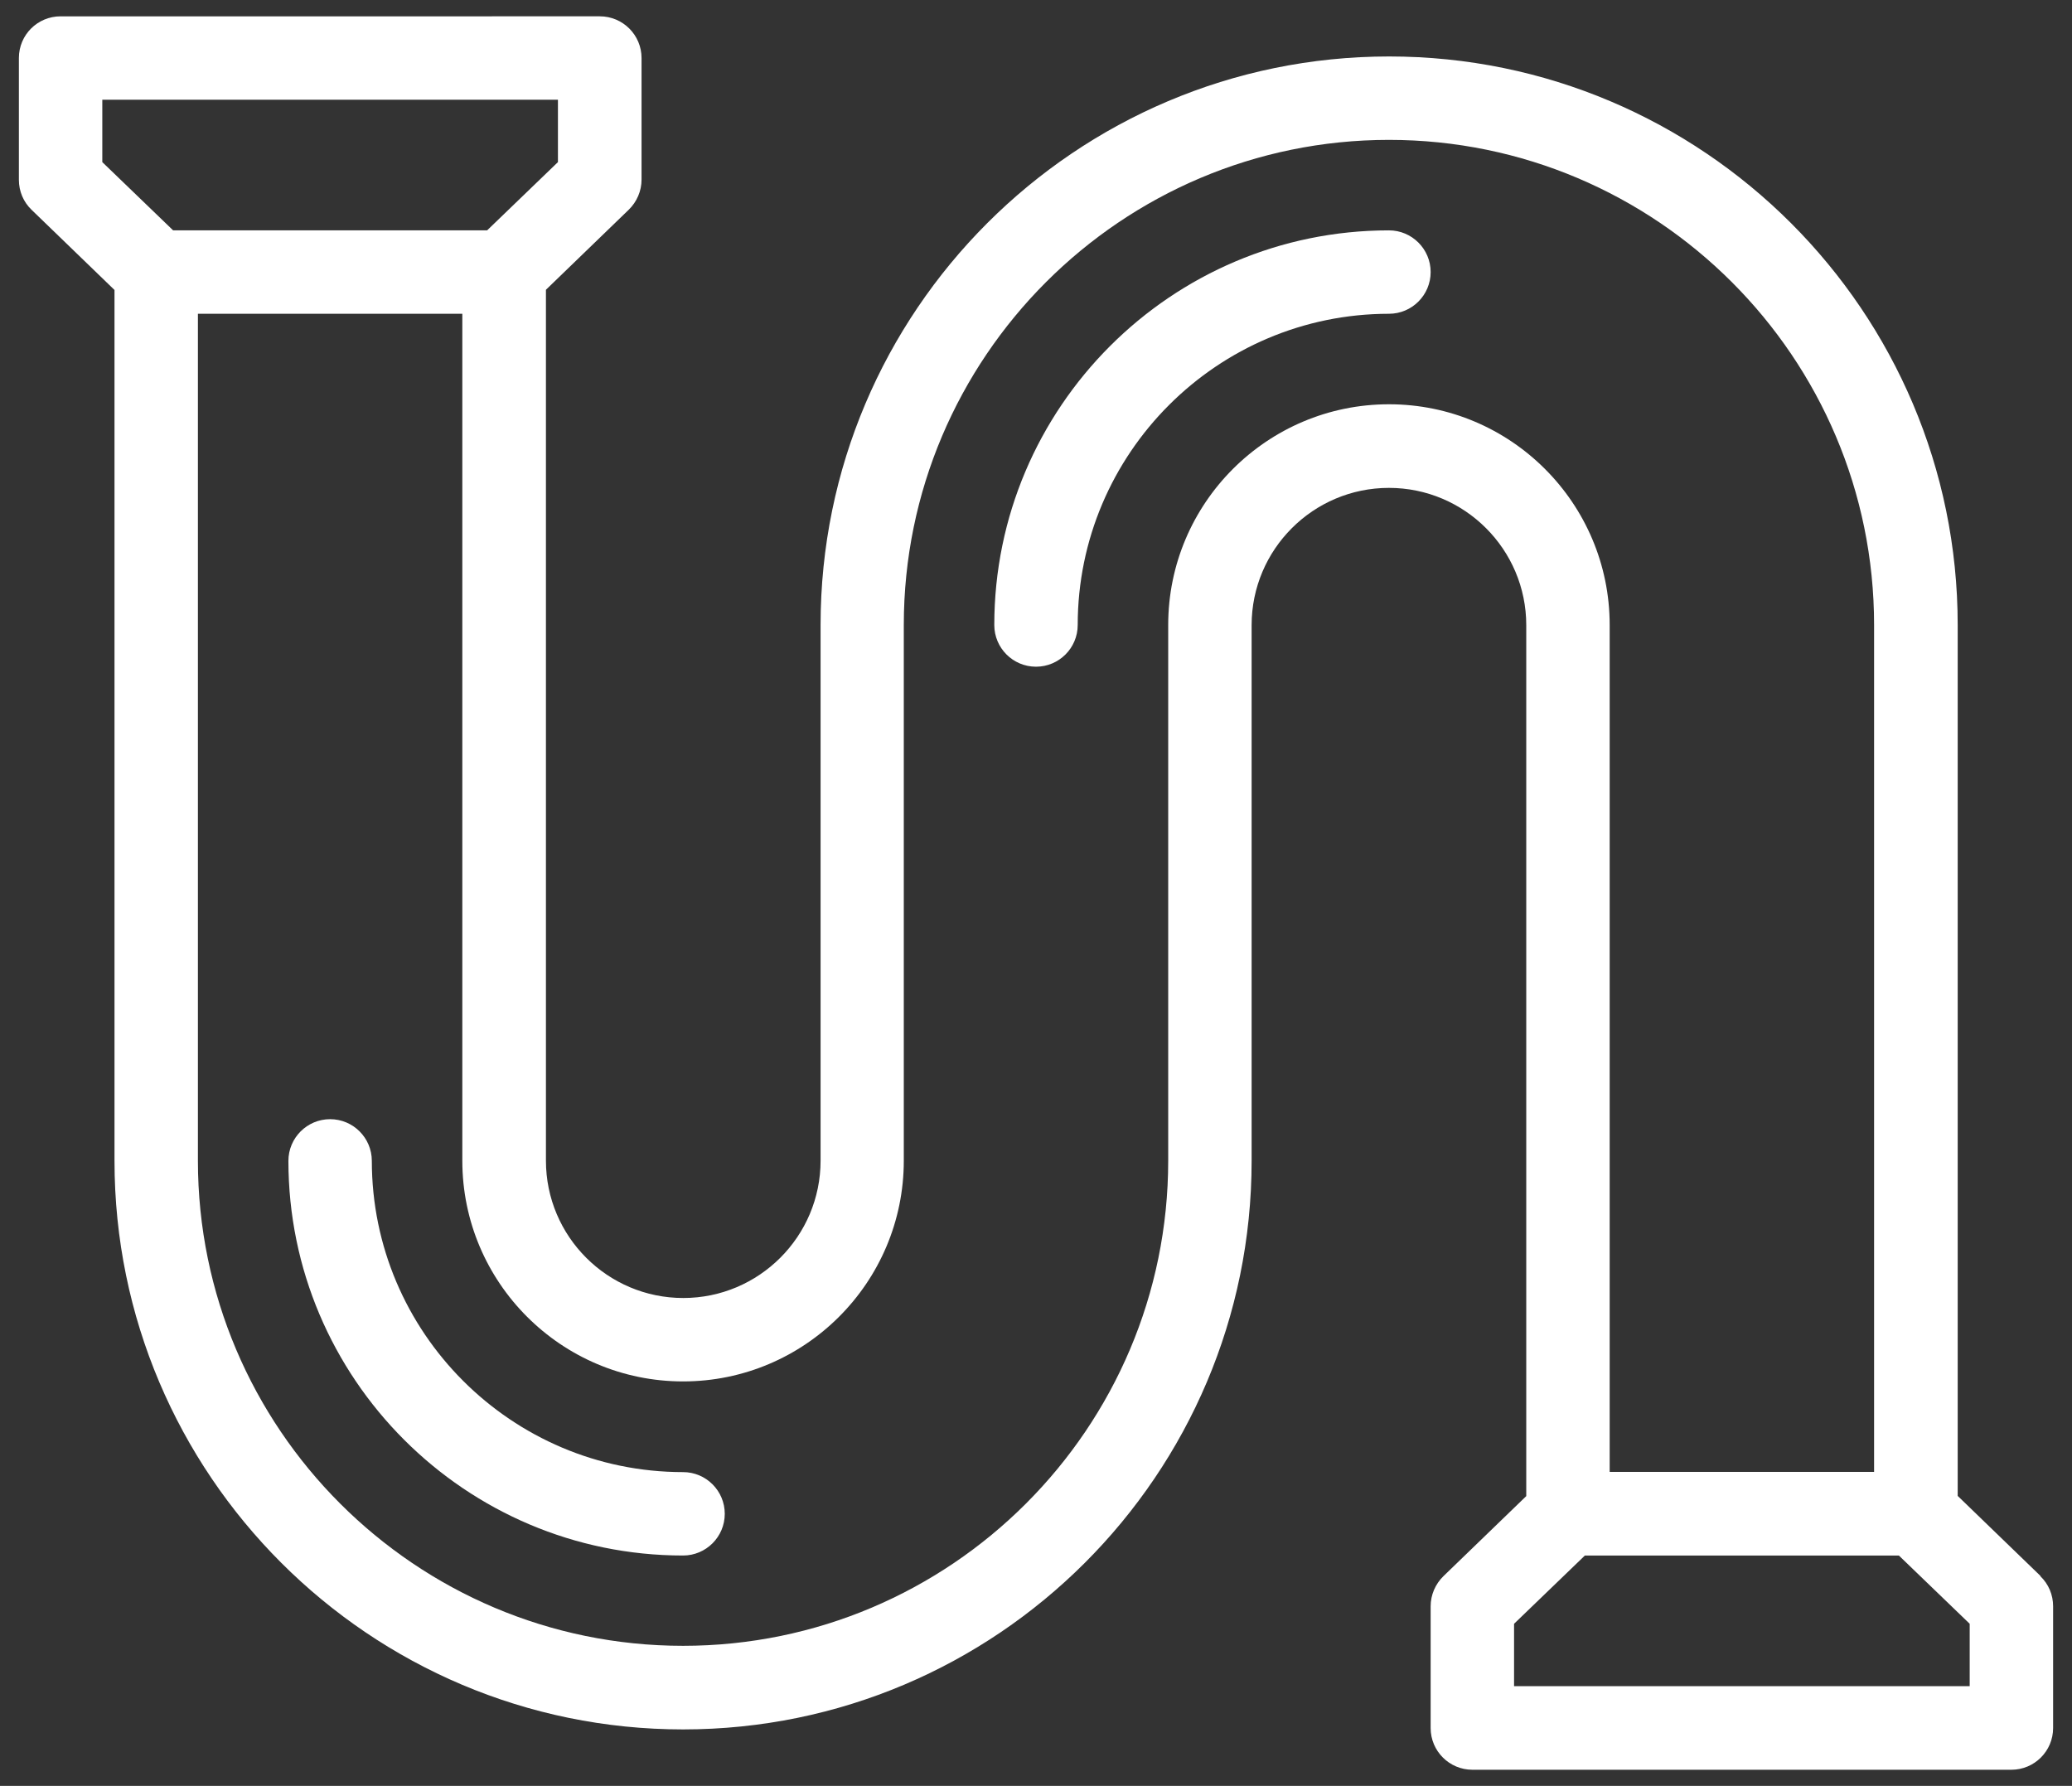 <?xml version="1.0" encoding="UTF-8"?><svg id="Layer_2" xmlns="http://www.w3.org/2000/svg" viewBox="0 0 105.32 90.78"><rect x="0" y="0" width="105.32" height="90.78" fill="#333333" stroke="none"/><defs><style>.cls-1{fill:#fff;}</style></defs><path class="cls-1" d="m34.72,74.83c-8.72,0-15.82-7.1-15.82-15.82,0-1.17-.95-2.12-2.12-2.12s-2.12.95-2.12,2.12c0,11.06,9,20.06,20.06,20.06,1.17,0,2.12-.95,2.12-2.12s-.95-2.12-2.12-2.12Z"/><path class="cls-1" d="m70.6,11.71c-11.06,0-20.06,9-20.06,20.06,0,1.17.95,2.12,2.12,2.12s2.12-.95,2.12-2.12c0-8.72,7.1-15.82,15.82-15.82,1.17,0,2.12-.95,2.12-2.12s-.95-2.12-2.12-2.12Z"/><path class="cls-1" d="m103.72,80.11l-4.21-4.07V31.77c0-15.94-12.96-28.9-28.9-28.9s-28.9,12.96-28.9,28.9v27.23c0,3.85-3.13,6.98-6.98,6.98s-6.98-3.13-6.98-6.98V14.73l4.21-4.07c.41-.4.65-.95.65-1.53V2.95c0-1.17-.95-2.12-2.12-2.12H3.08C1.91.83.96,1.77.96,2.95v6.19c0,.58.23,1.13.65,1.53l4.21,4.07v44.27c0,15.94,12.96,28.9,28.9,28.9s28.9-12.96,28.9-28.9v-27.23c0-3.85,3.13-6.98,6.98-6.98s6.98,3.13,6.98,6.98v44.27l-4.21,4.07c-.41.4-.65.95-.65,1.53v6.19c0,1.17.95,2.12,2.12,2.12h27.4c1.17,0,2.12-.95,2.12-2.12v-6.19c0-.58-.23-1.13-.65-1.53ZM5.2,5.07h23.16v3.17l-3.6,3.47h-15.96l-3.6-3.47v-3.17Zm65.4,15.48c-6.19,0-11.22,5.03-11.22,11.22v27.23c0,13.6-11.06,24.66-24.66,24.66s-24.66-11.06-24.66-24.66V15.95h13.44v43.05c0,6.19,5.03,11.22,11.22,11.22s11.22-5.03,11.22-11.22v-27.23c0-13.6,11.06-24.66,24.66-24.66s24.66,11.06,24.66,24.66v43.05h-13.44V31.77c0-6.19-5.03-11.22-11.22-11.22Zm29.52,65.16h-23.16v-3.17l3.6-3.47h15.96l3.6,3.47v3.17Z"/></svg>